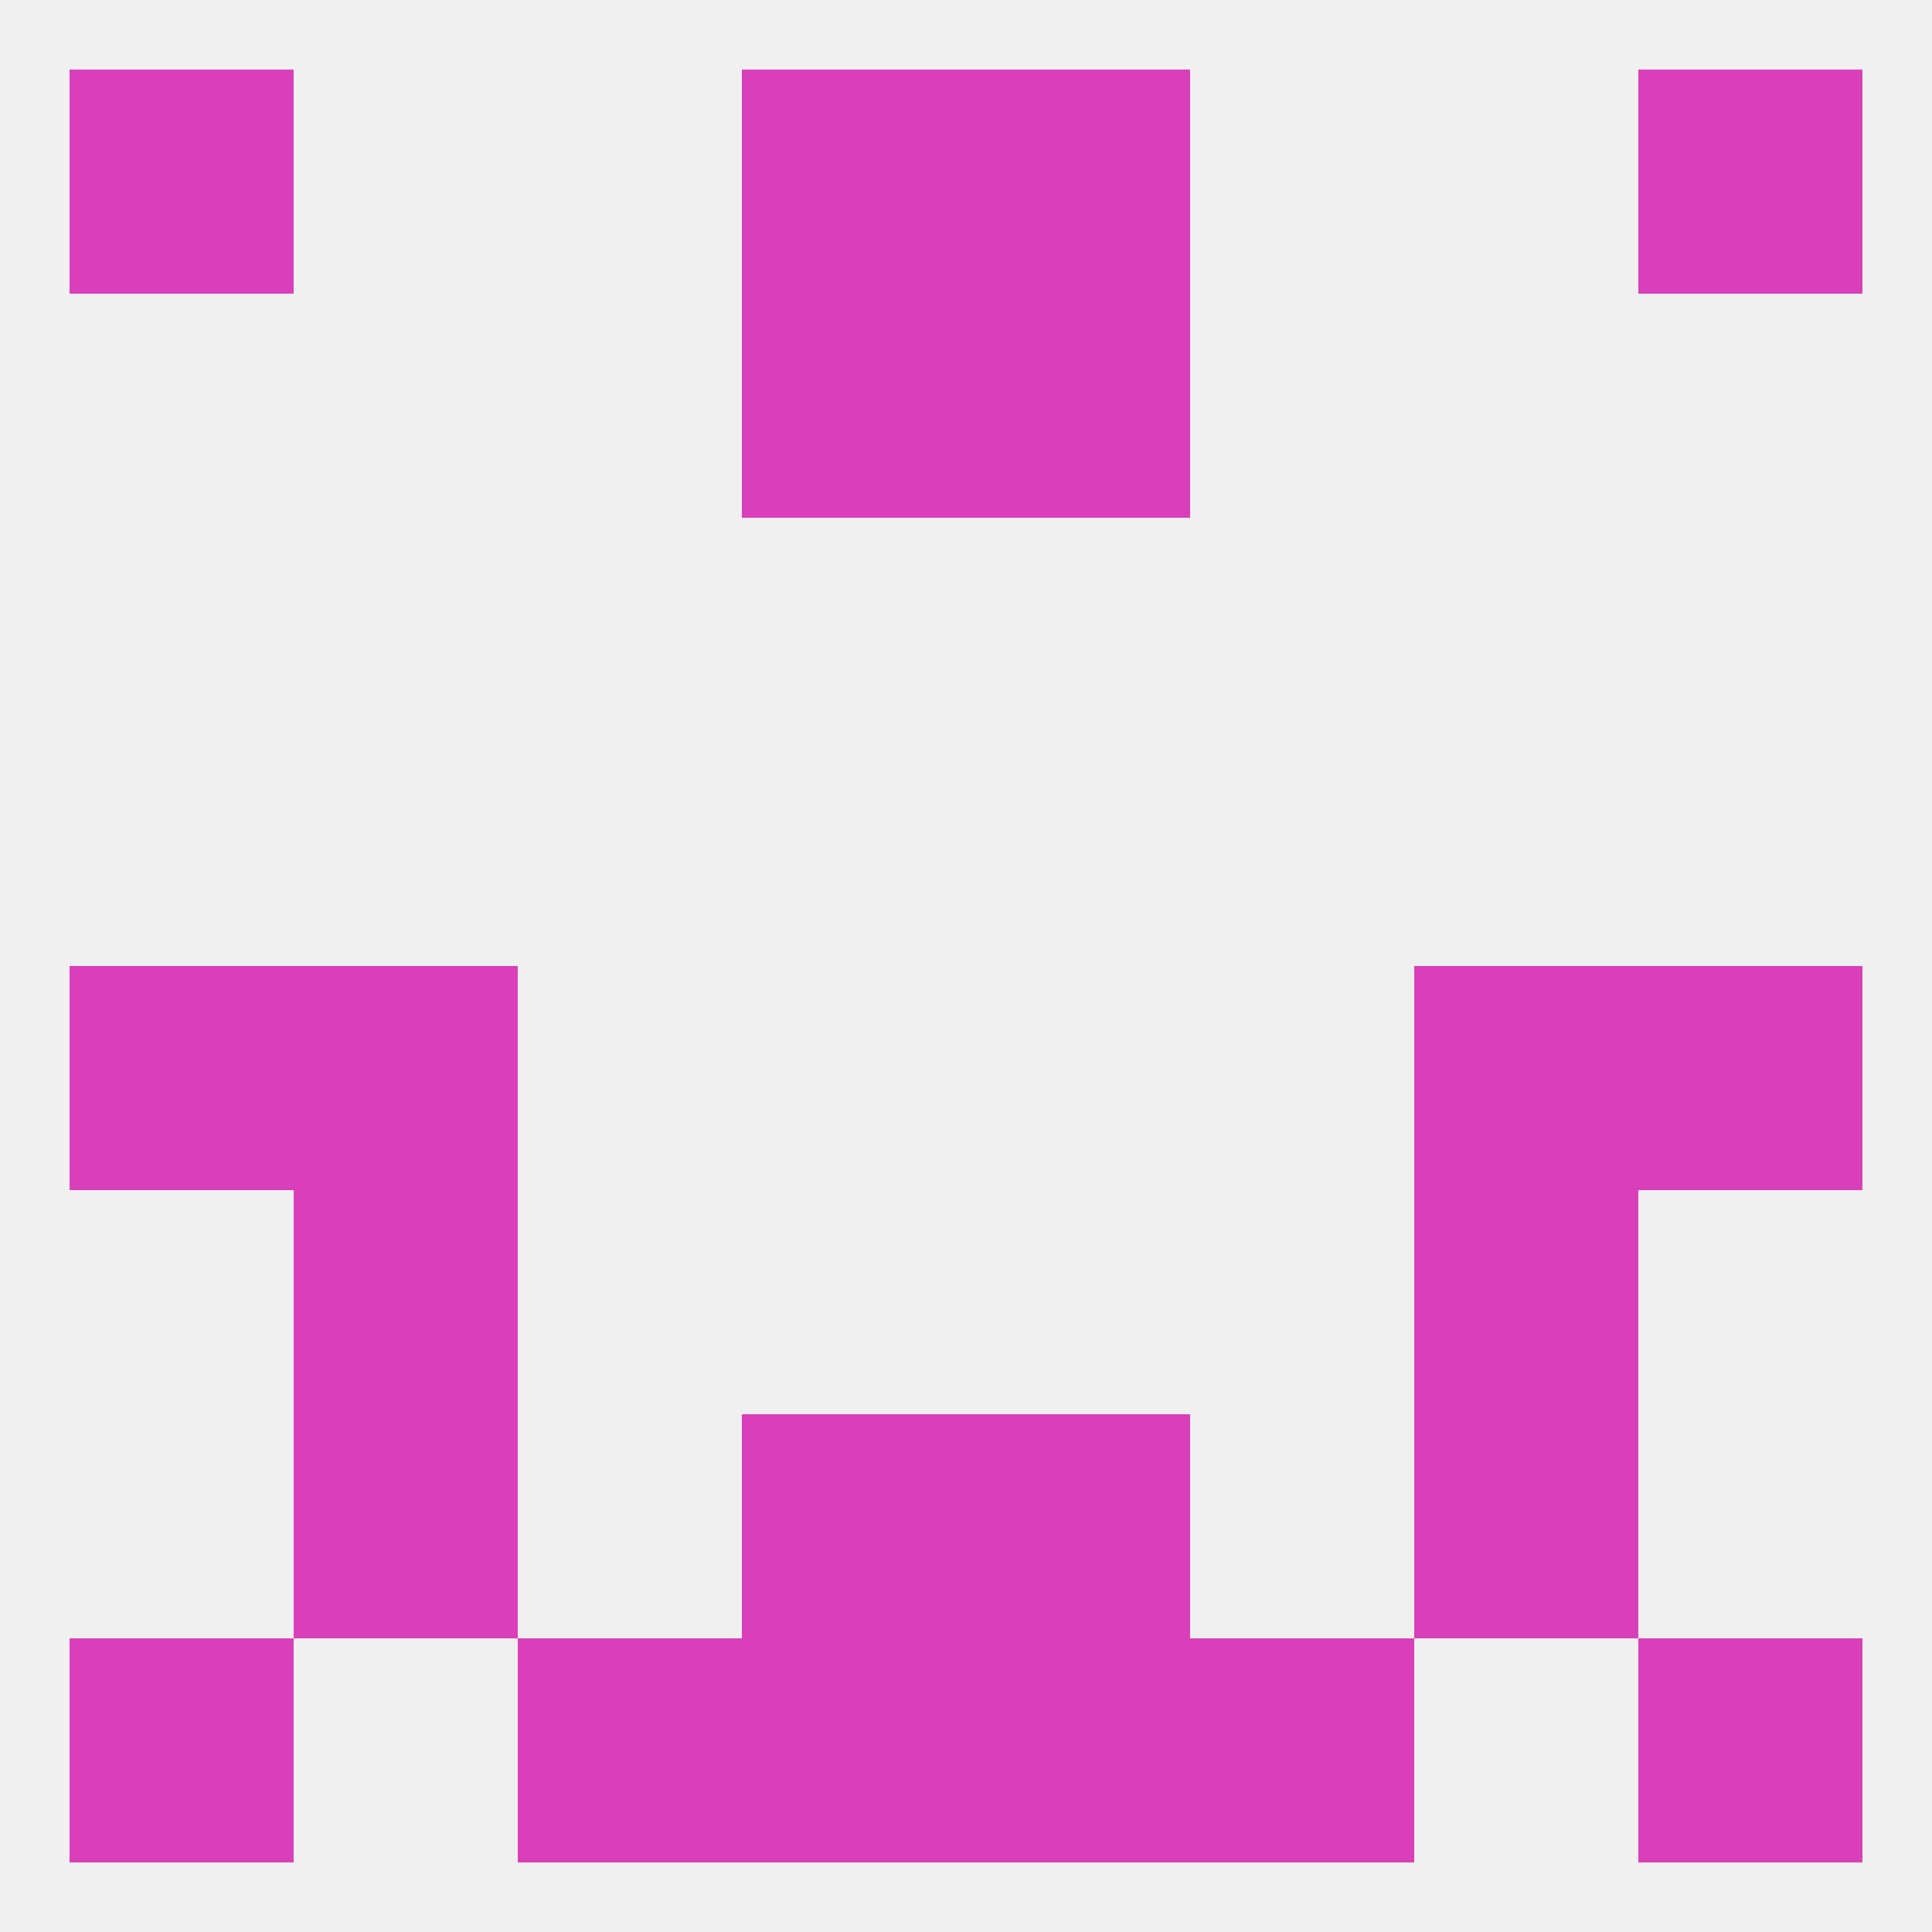 
<!--   <?xml version="1.0"?> -->
<svg version="1.1" baseprofile="full" xmlns="http://www.w3.org/2000/svg" xmlns:xlink="http://www.w3.org/1999/xlink" xmlns:ev="http://www.w3.org/2001/xml-events" width="250" height="250" viewBox="0 0 250 250" >
	<rect width="100%" height="100%" fill="rgba(240,240,240,255)"/>

	<rect x="9" y="125" width="29" height="29" fill="rgba(217,63,186,255)"/>
	<rect x="212" y="125" width="29" height="29" fill="rgba(217,63,186,255)"/>
	<rect x="38" y="125" width="29" height="29" fill="rgba(217,63,186,255)"/>
	<rect x="183" y="125" width="29" height="29" fill="rgba(217,63,186,255)"/>
	<rect x="38" y="154" width="29" height="29" fill="rgba(217,63,186,255)"/>
	<rect x="183" y="154" width="29" height="29" fill="rgba(217,63,186,255)"/>
	<rect x="125" y="183" width="29" height="29" fill="rgba(217,63,186,255)"/>
	<rect x="38" y="183" width="29" height="29" fill="rgba(217,63,186,255)"/>
	<rect x="183" y="183" width="29" height="29" fill="rgba(217,63,186,255)"/>
	<rect x="96" y="183" width="29" height="29" fill="rgba(217,63,186,255)"/>
	<rect x="67" y="212" width="29" height="29" fill="rgba(217,63,186,255)"/>
	<rect x="154" y="212" width="29" height="29" fill="rgba(217,63,186,255)"/>
	<rect x="96" y="212" width="29" height="29" fill="rgba(217,63,186,255)"/>
	<rect x="125" y="212" width="29" height="29" fill="rgba(217,63,186,255)"/>
	<rect x="9" y="212" width="29" height="29" fill="rgba(217,63,186,255)"/>
	<rect x="212" y="212" width="29" height="29" fill="rgba(217,63,186,255)"/>
	<rect x="212" y="9" width="29" height="29" fill="rgba(217,63,186,255)"/>
	<rect x="96" y="9" width="29" height="29" fill="rgba(217,63,186,255)"/>
	<rect x="125" y="9" width="29" height="29" fill="rgba(217,63,186,255)"/>
	<rect x="9" y="9" width="29" height="29" fill="rgba(217,63,186,255)"/>
	<rect x="96" y="38" width="29" height="29" fill="rgba(217,63,186,255)"/>
	<rect x="125" y="38" width="29" height="29" fill="rgba(217,63,186,255)"/>
</svg>